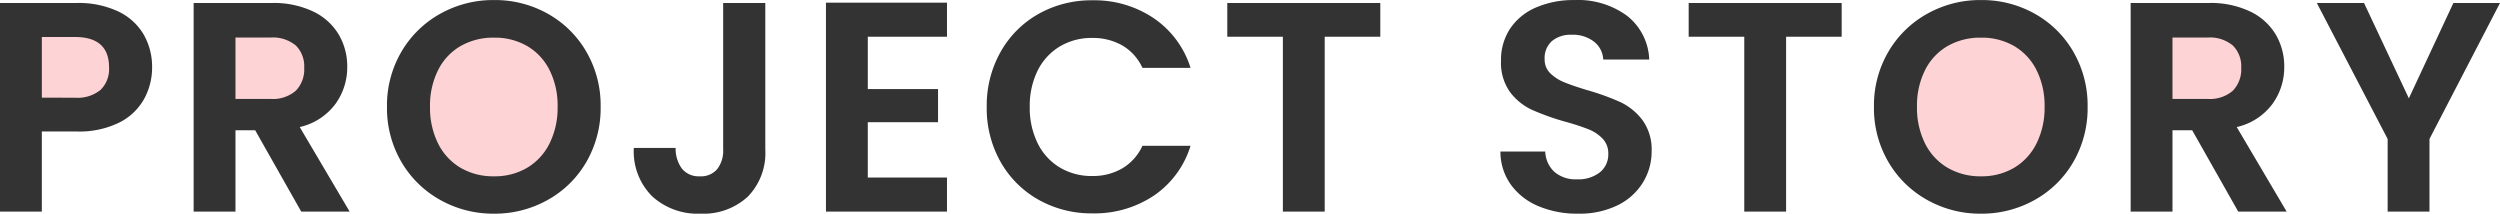 <svg xmlns="http://www.w3.org/2000/svg" width="250.98" height="21.45" viewBox="0 0 250.98 21.45">
  <g id="グループ_17143" data-name="グループ 17143" transform="translate(-760.07 -464.76)">
    <g id="グループ_16905" data-name="グループ 16905" transform="translate(-20 -10)">
      <ellipse id="楕円形_69" data-name="楕円形 69" cx="8.5" cy="7.5" rx="8.5" ry="7.5" transform="translate(821 478)" fill="#fdd3d5"/>
      <ellipse id="楕円形_72" data-name="楕円形 72" cx="8.5" cy="7.5" rx="8.5" ry="7.5" transform="translate(971 478)" fill="#fdd3d5"/>
      <ellipse id="楕円形_70" data-name="楕円形 70" cx="5.5" cy="4.5" rx="5.5" ry="4.5" transform="translate(801 477)" fill="#fdd3d5"/>
      <ellipse id="楕円形_73" data-name="楕円形 73" cx="5.5" cy="4.5" rx="5.5" ry="4.5" transform="translate(996 477)" fill="#fdd3d5"/>
      <ellipse id="楕円形_71" data-name="楕円形 71" cx="5.5" cy="4.5" rx="5.5" ry="4.5" transform="translate(782 477)" fill="#fdd3d5"/>
    </g>
    <path id="パス_20382" data-name="パス 20382" d="M17.34-14.46a6.521,6.521,0,0,1-.8,3.15,5.839,5.839,0,0,1-2.49,2.37,9.057,9.057,0,0,1-4.275.9H6.27V0H2.07V-20.94H9.78a9.317,9.317,0,0,1,4.14.84,5.852,5.852,0,0,1,2.565,2.31A6.5,6.5,0,0,1,17.34-14.46ZM9.6-11.43a3.64,3.64,0,0,0,2.58-.8,2.929,2.929,0,0,0,.84-2.235q0-3.06-3.42-3.06H6.27v6.09ZM32.31,0,27.69-8.16H25.71V0h-4.2V-20.94h7.86a9.178,9.178,0,0,1,4.14.855,5.973,5.973,0,0,1,2.565,2.31,6.3,6.3,0,0,1,.855,3.255,6.235,6.235,0,0,1-1.2,3.735,6.165,6.165,0,0,1-3.57,2.3L37.17,0Zm-6.6-11.31h3.51a3.507,3.507,0,0,0,2.55-.825,3.07,3.07,0,0,0,.84-2.3,2.929,2.929,0,0,0-.84-2.235,3.591,3.591,0,0,0-2.55-.8H25.71ZM51.66.21a10.849,10.849,0,0,1-5.4-1.38,10.3,10.3,0,0,1-3.9-3.825,10.7,10.7,0,0,1-1.44-5.535,10.642,10.642,0,0,1,1.44-5.5,10.3,10.3,0,0,1,3.9-3.825,10.849,10.849,0,0,1,5.4-1.38,10.825,10.825,0,0,1,5.415,1.38,10.224,10.224,0,0,1,3.87,3.825,10.729,10.729,0,0,1,1.425,5.5,10.787,10.787,0,0,1-1.425,5.535A10.193,10.193,0,0,1,57.06-1.17,10.849,10.849,0,0,1,51.66.21Zm0-3.75a6.4,6.4,0,0,0,3.33-.855A5.861,5.861,0,0,0,57.24-6.84a8.023,8.023,0,0,0,.81-3.69,7.93,7.93,0,0,0-.81-3.675,5.781,5.781,0,0,0-2.25-2.415,6.487,6.487,0,0,0-3.33-.84,6.569,6.569,0,0,0-3.345.84A5.752,5.752,0,0,0,46.05-14.2a7.93,7.93,0,0,0-.81,3.675,8.023,8.023,0,0,0,.81,3.69,5.831,5.831,0,0,0,2.265,2.445A6.478,6.478,0,0,0,51.66-3.54ZM78.9-20.94v14.7a6.272,6.272,0,0,1-1.77,4.755A6.567,6.567,0,0,1,72.39.21a6.773,6.773,0,0,1-4.845-1.74A6.357,6.357,0,0,1,65.7-6.39h4.2a3.347,3.347,0,0,0,.645,2.1,2.175,2.175,0,0,0,1.785.75,2.136,2.136,0,0,0,1.74-.72,3,3,0,0,0,.6-1.98v-14.7Zm10.29,3.39v5.25h7.05v3.33H89.19v5.55h7.95V0H84.99V-20.97H97.14v3.42Zm11.94,7.05a10.969,10.969,0,0,1,1.395-5.535,9.961,9.961,0,0,1,3.81-3.81,10.811,10.811,0,0,1,5.415-1.365,10.652,10.652,0,0,1,6.15,1.8,9.412,9.412,0,0,1,3.69,4.98h-4.83a5.006,5.006,0,0,0-2.025-2.25,5.943,5.943,0,0,0-3.015-.75,6.2,6.2,0,0,0-3.255.855,5.835,5.835,0,0,0-2.22,2.415,7.961,7.961,0,0,0-.795,3.66,7.985,7.985,0,0,0,.795,3.645,5.815,5.815,0,0,0,2.22,2.43,6.2,6.2,0,0,0,3.255.855,5.851,5.851,0,0,0,3.015-.765A5.1,5.1,0,0,0,116.76-6.6h4.83a9.361,9.361,0,0,1-3.675,4.995A10.7,10.7,0,0,1,111.75.18a10.811,10.811,0,0,1-5.415-1.365,9.991,9.991,0,0,1-3.81-3.795A10.886,10.886,0,0,1,101.13-10.5Zm39.51-10.44v3.39h-5.58V0h-4.2V-17.55h-5.58v-3.39ZM160.47.21a9.946,9.946,0,0,1-3.945-.75A6.477,6.477,0,0,1,153.75-2.7a5.687,5.687,0,0,1-1.05-3.33h4.5a2.91,2.91,0,0,0,.915,2.04,3.242,3.242,0,0,0,2.265.75,3.484,3.484,0,0,0,2.31-.705,2.293,2.293,0,0,0,.84-1.845,2.132,2.132,0,0,0-.57-1.53,3.994,3.994,0,0,0-1.425-.945,23.583,23.583,0,0,0-2.355-.765,25.222,25.222,0,0,1-3.315-1.185,5.806,5.806,0,0,1-2.19-1.77,5.044,5.044,0,0,1-.915-3.165,5.659,5.659,0,0,1,.93-3.24A5.915,5.915,0,0,1,156.3-20.5a9.5,9.5,0,0,1,3.84-.735,8.331,8.331,0,0,1,5.265,1.575,5.839,5.839,0,0,1,2.235,4.395h-4.62a2.4,2.4,0,0,0-.915-1.785,3.448,3.448,0,0,0-2.265-.7,2.917,2.917,0,0,0-1.965.63,2.278,2.278,0,0,0-.735,1.83,1.892,1.892,0,0,0,.555,1.395,4.233,4.233,0,0,0,1.38.9q.825.345,2.325.8a24.425,24.425,0,0,1,3.33,1.2,5.98,5.98,0,0,1,2.22,1.8,5,5,0,0,1,.93,3.15,5.925,5.925,0,0,1-.87,3.12,6.142,6.142,0,0,1-2.55,2.295A8.7,8.7,0,0,1,160.47.21Zm26.49-21.15v3.39h-5.58V0h-4.2V-17.55H171.6v-3.39ZM200.94.21a10.849,10.849,0,0,1-5.4-1.38,10.3,10.3,0,0,1-3.9-3.825,10.7,10.7,0,0,1-1.44-5.535,10.642,10.642,0,0,1,1.44-5.5,10.3,10.3,0,0,1,3.9-3.825,10.849,10.849,0,0,1,5.4-1.38,10.825,10.825,0,0,1,5.415,1.38,10.224,10.224,0,0,1,3.87,3.825,10.729,10.729,0,0,1,1.425,5.5,10.787,10.787,0,0,1-1.425,5.535A10.193,10.193,0,0,1,206.34-1.17,10.849,10.849,0,0,1,200.94.21Zm0-3.75a6.4,6.4,0,0,0,3.33-.855,5.861,5.861,0,0,0,2.25-2.445,8.023,8.023,0,0,0,.81-3.69,7.93,7.93,0,0,0-.81-3.675,5.781,5.781,0,0,0-2.25-2.415,6.487,6.487,0,0,0-3.33-.84,6.569,6.569,0,0,0-3.345.84A5.752,5.752,0,0,0,195.33-14.2a7.93,7.93,0,0,0-.81,3.675,8.023,8.023,0,0,0,.81,3.69A5.831,5.831,0,0,0,197.6-4.395,6.478,6.478,0,0,0,200.94-3.54ZM226.77,0l-4.62-8.16h-1.98V0h-4.2V-20.94h7.86a9.178,9.178,0,0,1,4.14.855,5.973,5.973,0,0,1,2.565,2.31,6.3,6.3,0,0,1,.855,3.255,6.235,6.235,0,0,1-1.2,3.735,6.165,6.165,0,0,1-3.57,2.3L231.63,0Zm-6.6-11.31h3.51a3.507,3.507,0,0,0,2.55-.825,3.07,3.07,0,0,0,.84-2.3,2.929,2.929,0,0,0-.84-2.235,3.591,3.591,0,0,0-2.55-.8h-3.51Zm32.88-9.63L245.97-7.29V0h-4.2V-7.29l-7.11-13.65h4.74l4.5,9.57,4.47-9.57Z" transform="translate(758 486)" fill="#333"/>
  </g>
</svg>
